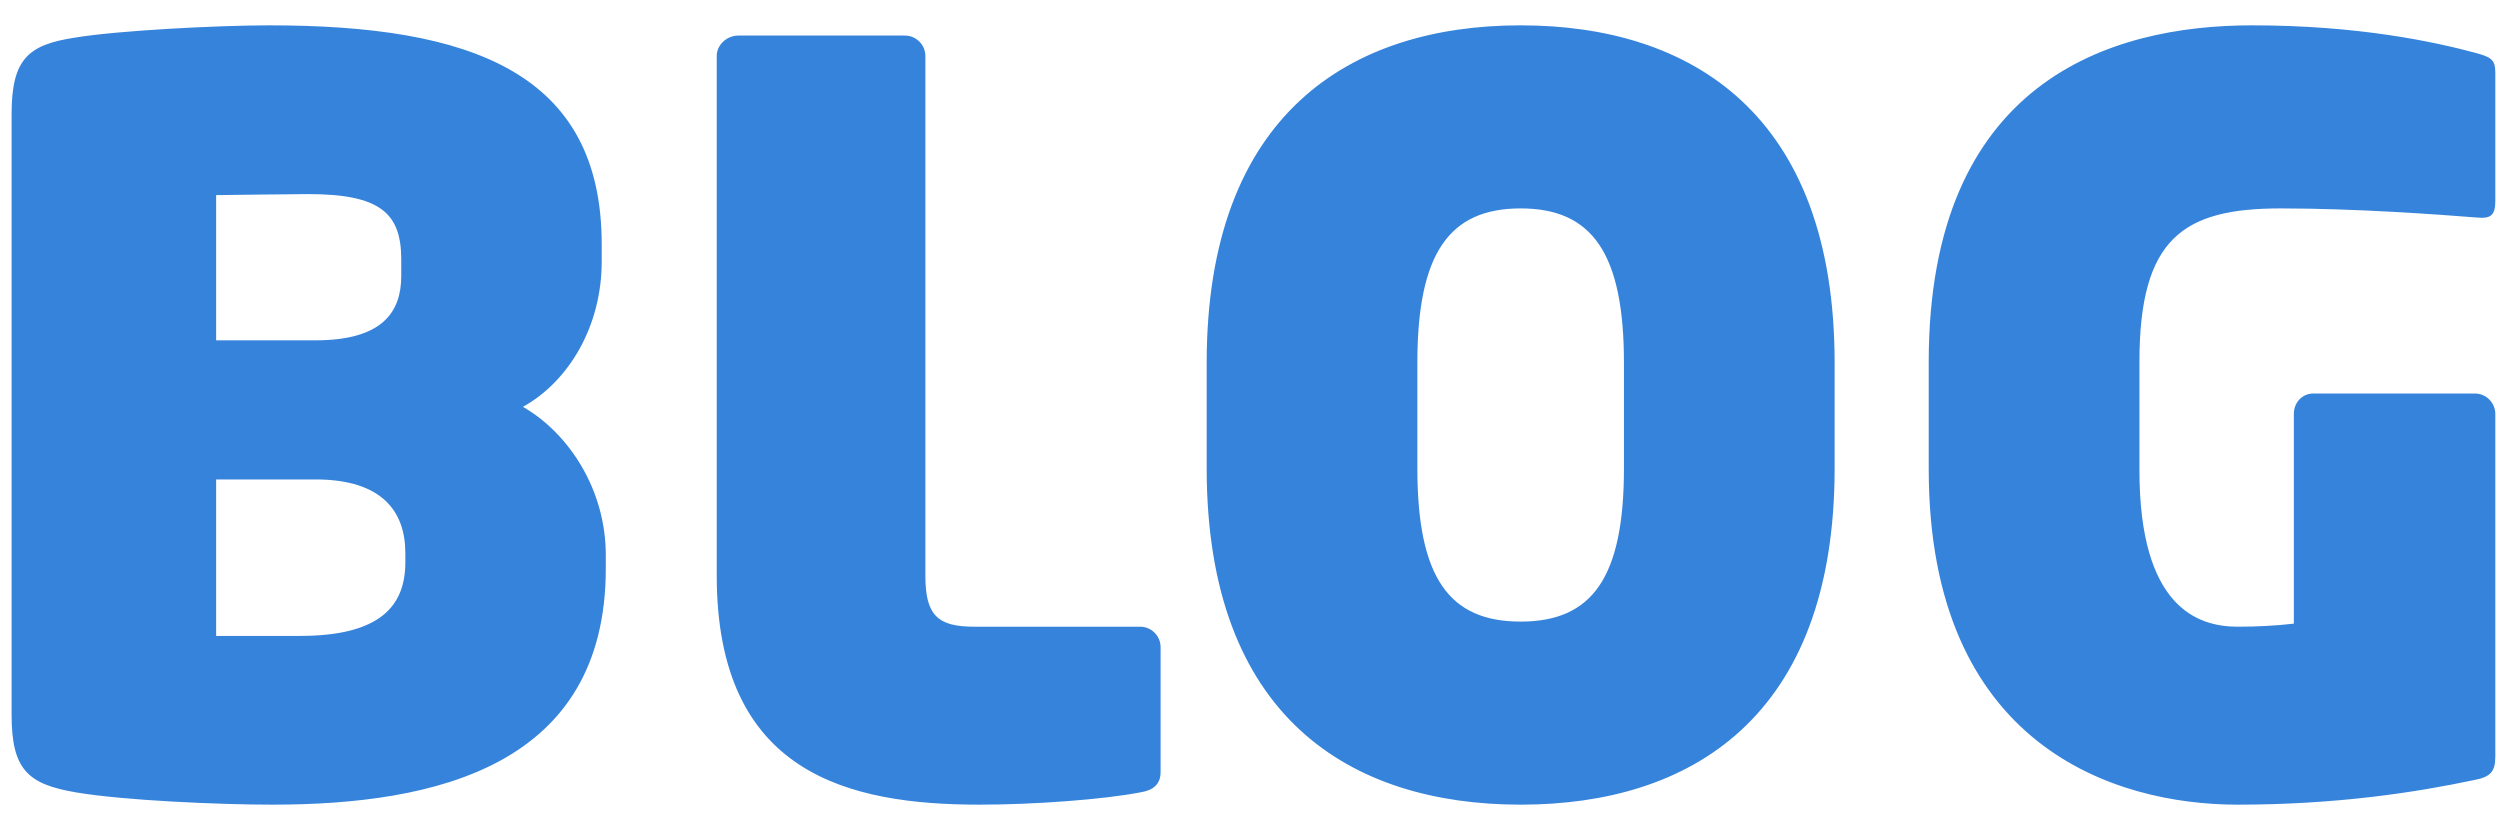 <svg width="88" height="29" viewBox="0 0 88 29" fill="none" xmlns="http://www.w3.org/2000/svg">
<path d="M21.324 20.008C21.324 26.956 15.348 28.324 9.588 28.324C7.752 28.324 4.368 28.18 2.676 27.892C0.984 27.604 0.408 27.1 0.408 25.156V4.024C0.408 2.08 0.984 1.576 2.64 1.324C4.152 1.072 7.68 0.892 9.48 0.892C16.572 0.892 21.18 2.548 21.18 8.596V9.208C21.18 11.476 20.028 13.42 18.408 14.32C20.028 15.256 21.324 17.236 21.324 19.54V20.008ZM14.124 9.712V9.136C14.124 7.516 13.404 6.832 10.848 6.832C10.164 6.832 7.86 6.868 7.608 6.868V11.98H11.1C13.476 11.98 14.124 10.972 14.124 9.712ZM14.268 19.792V19.468C14.268 18.028 13.476 16.876 11.1 16.876H7.608V22.384H10.56C13.368 22.384 14.268 21.34 14.268 19.792ZM40.853 27.172C40.853 27.604 40.601 27.82 40.133 27.892C38.837 28.144 36.389 28.324 34.481 28.324C29.873 28.324 25.229 27.244 25.229 20.26V1.972C25.229 1.576 25.589 1.252 25.985 1.252H31.853C32.249 1.252 32.573 1.576 32.573 1.972V20.26C32.573 21.664 33.005 22.06 34.301 22.06H40.133C40.529 22.06 40.853 22.384 40.853 22.78V27.172ZM64.579 16.48C64.579 25.264 59.503 28.324 53.527 28.324C47.551 28.324 42.475 25.264 42.475 16.48V12.772C42.475 3.988 47.551 0.892 53.527 0.892C59.503 0.892 64.579 3.988 64.579 12.772V16.48ZM57.163 16.48V12.772C57.163 8.92 56.047 7.336 53.527 7.336C51.007 7.336 49.891 8.92 49.891 12.772V16.48C49.891 20.332 51.007 21.88 53.527 21.88C56.047 21.88 57.163 20.332 57.163 16.48ZM87.835 26.632C87.835 27.172 87.656 27.352 87.079 27.46C85.028 27.892 82.255 28.324 78.763 28.324C74.444 28.324 67.891 26.272 67.891 16.516V12.736C67.891 2.872 74.263 0.892 79.267 0.892C83.011 0.892 85.675 1.468 87.151 1.864C87.656 2.008 87.835 2.08 87.835 2.548V7.084C87.835 7.588 87.656 7.696 87.224 7.66C85.856 7.552 82.939 7.336 80.275 7.336C76.856 7.336 75.308 8.38 75.308 12.736V16.552C75.308 21.376 77.359 22.06 78.763 22.06C79.448 22.06 80.132 22.024 80.743 21.952V14.572C80.743 14.176 81.031 13.852 81.427 13.852H87.115C87.511 13.852 87.835 14.176 87.835 14.572V26.632Z" fill="#3683DB"/>
</svg>
